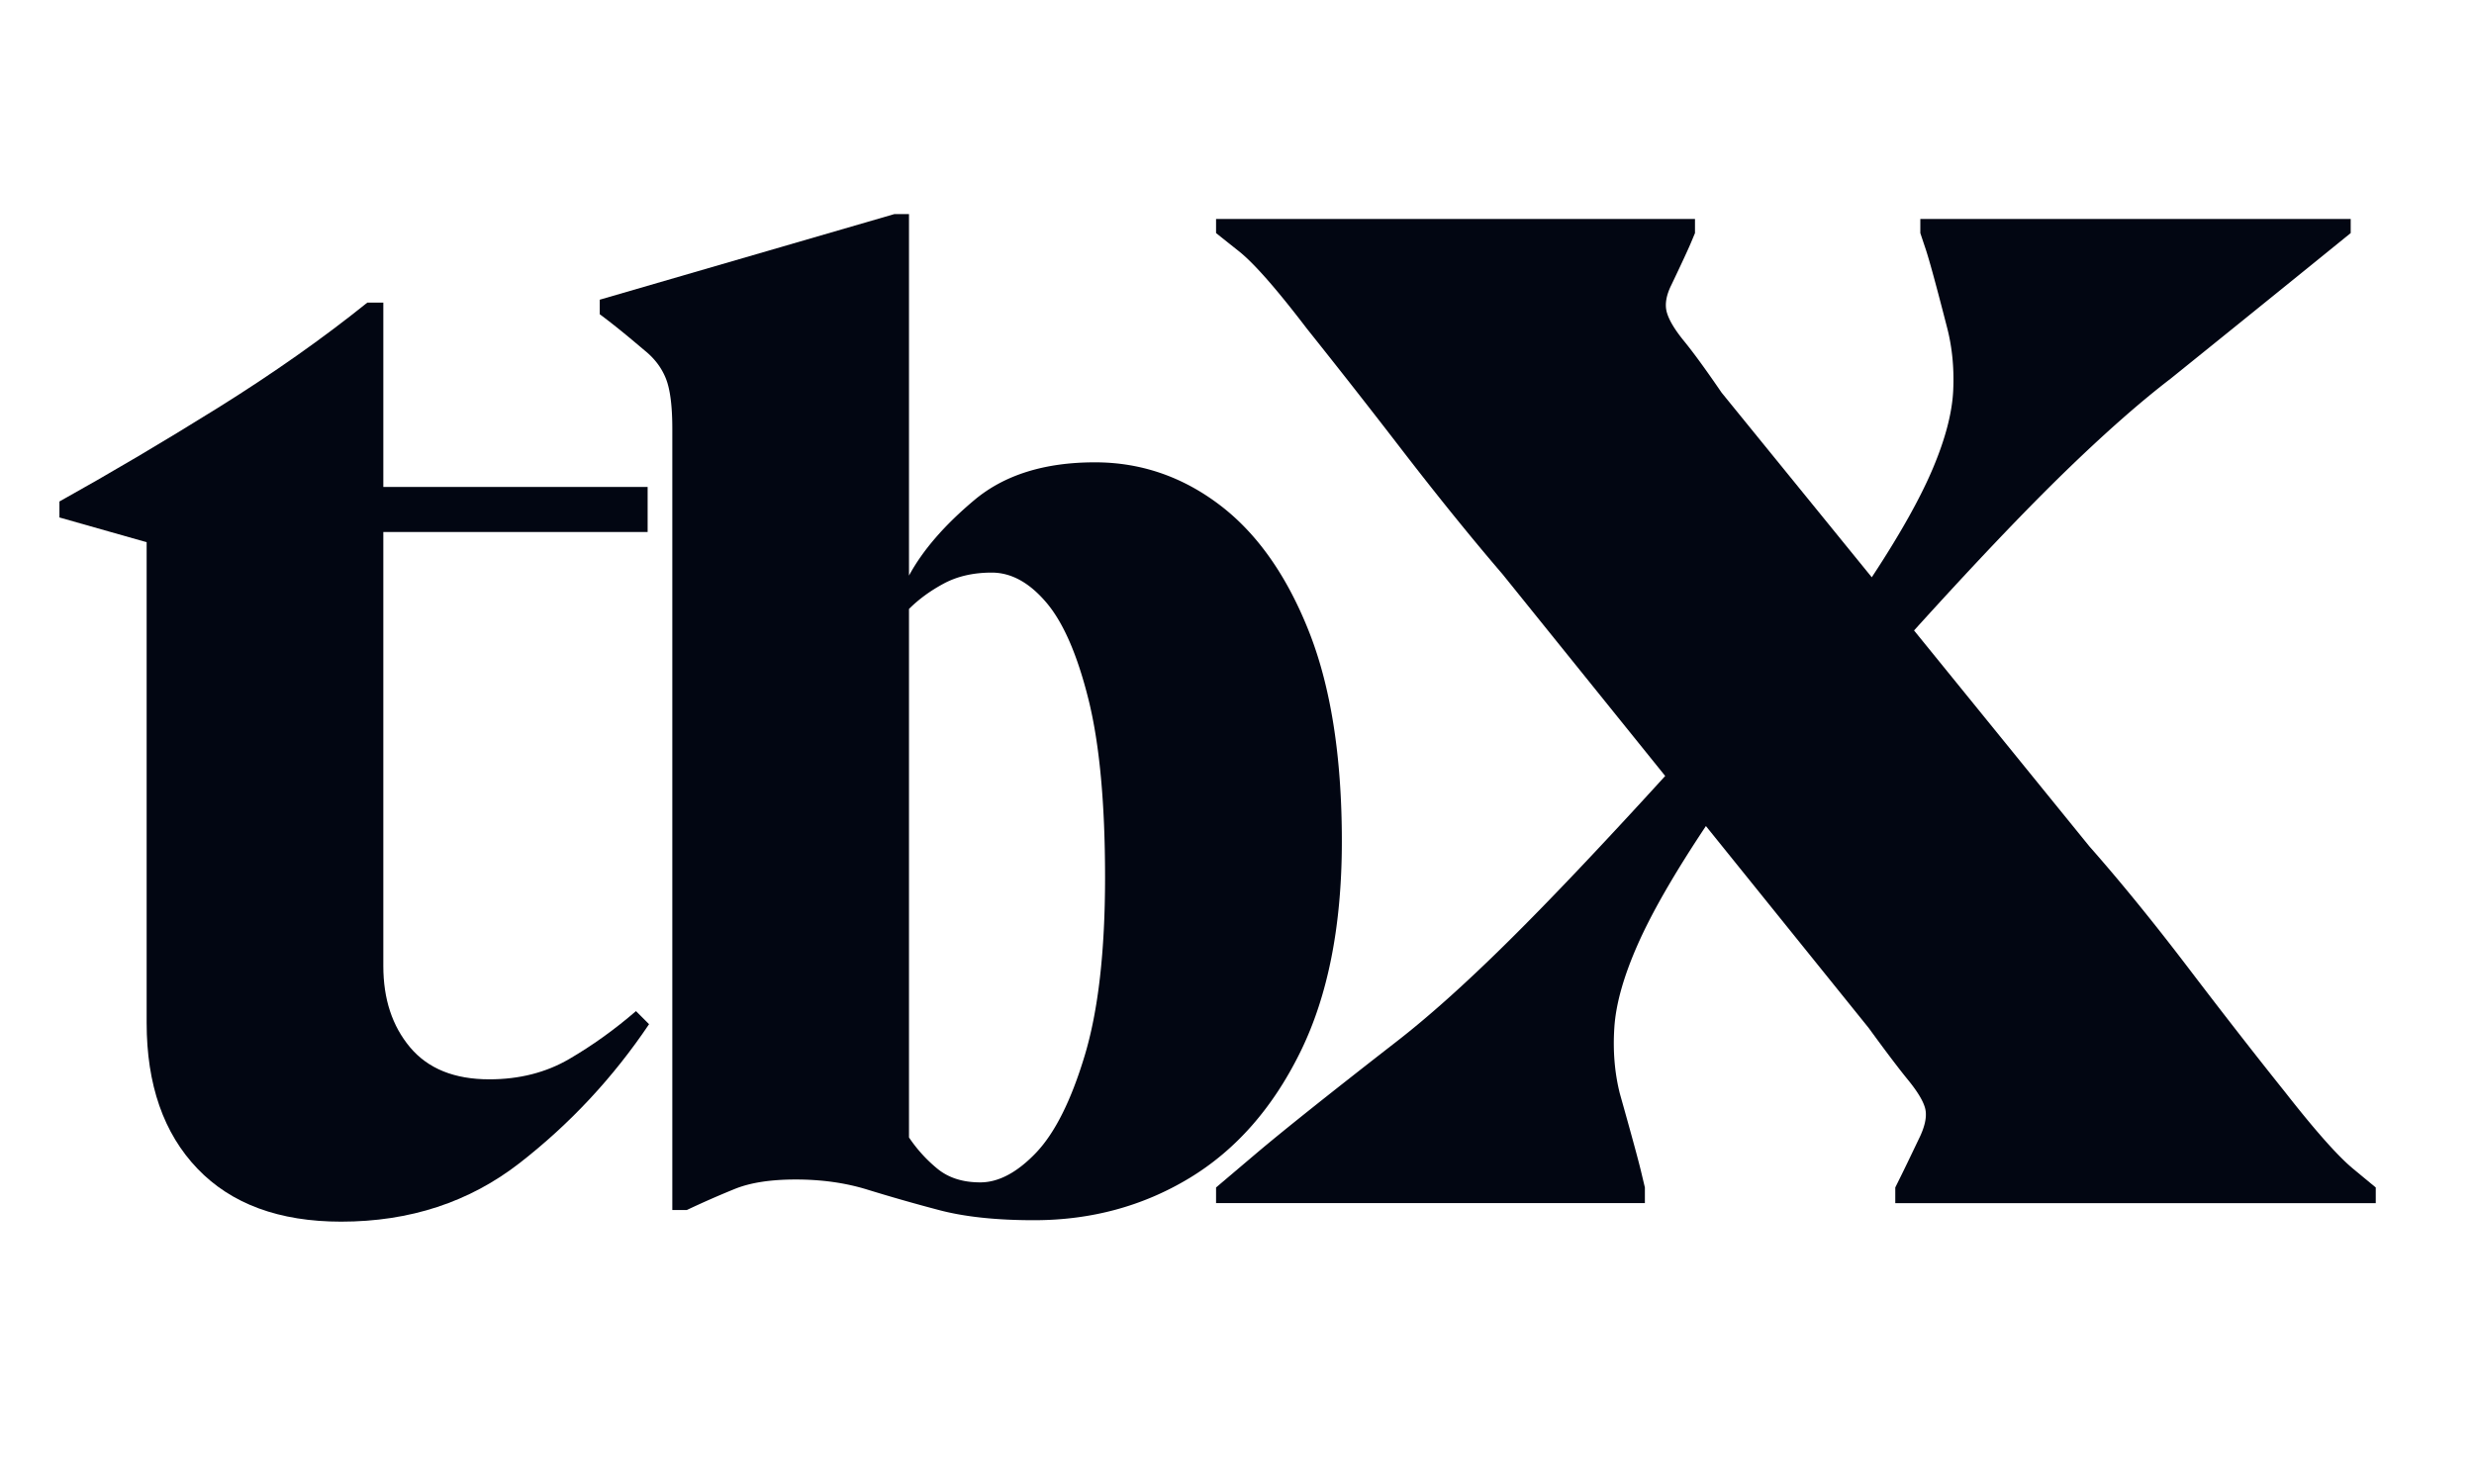 <svg xmlns="http://www.w3.org/2000/svg" width="500" height="300" version="1.0" viewBox="0 0 375 225"><path fill="#020612" d="M9.008 76.034c7.633-4.25 15.633-8.976 24-14.187 8.364-5.219 15.922-10.54 22.672-15.969h2.422v27.953h40.063v6.828H58.102v65.813c0 4.992 1.352 9.101 4.063 12.328 2.718 3.23 6.718 4.844 12 4.844 4.55 0 8.585-1.024 12.109-3.078 3.52-2.051 6.894-4.473 10.125-7.266l1.984 1.984c-5.43 8.075-11.96 15.086-19.593 21.032-7.625 5.937-16.653 8.906-27.079 8.906-9.386 0-16.648-2.676-21.78-8.031-5.138-5.364-7.704-12.739-7.704-22.125v-72.86l-13.219-3.75zm0 0"/><path fill="#020612" d="M101.907 183.456V65.034c0-3.52-.336-6.086-1-7.703-.656-1.613-1.718-3.008-3.187-4.187-1.906-1.614-3.23-2.711-3.969-3.297a98.675 98.675 0 0 0-2.844-2.203V45.44l44.672-12.985h2.203V87.27c2.063-3.82 5.364-7.64 9.907-11.453 4.55-3.813 10.644-5.72 18.28-5.72 6.895 0 13.165 2.134 18.813 6.392 5.645 4.25 10.157 10.593 13.532 19.03 3.382 8.438 5.078 19.118 5.078 32.032 0 12.762-2.094 23.402-6.282 31.922-4.18 8.512-9.793 14.898-16.843 19.156-7.043 4.25-14.891 6.375-23.547 6.375-5.73 0-10.54-.515-14.422-1.547a272.893 272.893 0 0 1-10.781-3.078c-3.305-1.031-6.938-1.547-10.907-1.547-3.812 0-6.898.48-9.25 1.438a140.225 140.225 0 0 0-7.25 3.187zm35.875-91.125v80.125a21.893 21.893 0 0 0 4.297 4.735c1.688 1.386 3.852 2.078 6.5 2.078 2.781 0 5.602-1.5 8.469-4.5 2.863-3.008 5.32-7.926 7.375-14.75 2.05-6.82 3.078-15.813 3.078-26.969 0-11.3-.844-20.328-2.531-27.078-1.688-6.75-3.82-11.629-6.39-14.64-2.563-3.009-5.313-4.516-8.25-4.516-2.782 0-5.204.554-7.266 1.656-2.055 1.105-3.813 2.39-5.282 3.86zm0 0"/><path fill="#020612" d="M346.359 165.573c4.582 5.855 8.02 9.73 10.312 11.625 2.29 1.898 3.438 2.843 3.438 2.843v2.375H287.28v-2.375l.703-1.422c.476-.945 1.507-3.082 3.093-6.406.79-1.738 1.024-3.16.704-4.265-.313-1.102-1.184-2.524-2.61-4.266-1.418-1.738-3.39-4.348-5.922-7.828l-24.672-30.61c-4.742 7.118-8.18 13.086-10.312 17.907-2.137 4.824-3.324 9.015-3.563 12.578-.242 3.562.036 6.922.829 10.078 1.738 6.168 2.804 10.086 3.203 11.75.394 1.656.593 2.484.593 2.484v2.375h-65v-2.375l6.157-5.218c4.113-3.477 11.156-9.094 21.125-16.844 4.894-3.79 10.504-8.813 16.828-15.063 6.332-6.25 14.32-14.672 23.969-25.265l-24.672-30.61c-4.743-5.53-9.762-11.734-15.063-18.609a1312.9 1312.9 0 0 0-14.594-18.625c-4.586-6.008-8.023-9.922-10.312-11.734-2.293-1.82-3.438-2.735-3.438-2.735v-2.14h72.594v2.14l-.594 1.422c-.398.95-1.386 3.086-2.968 6.406-.793 1.575-1.032 2.953-.72 4.141.321 1.187 1.192 2.652 2.61 4.39 1.426 1.743 3.328 4.352 5.703 7.829l22.766 28c4.27-6.489 7.352-11.985 9.25-16.485 1.906-4.507 2.938-8.46 3.094-11.859.156-3.406-.164-6.61-.953-9.61-1.586-6.175-2.653-10.093-3.203-11.75-.555-1.656-.829-2.484-.829-2.484v-2.14h65.235v2.14s-2.094 1.7-6.281 5.094a10138.55 10138.55 0 0 1-21 16.969c-4.743 3.636-10.157 8.418-16.25 14.343-6.086 5.93-13.637 13.875-22.657 23.844l26.578 32.735c4.739 5.375 9.758 11.546 15.063 18.515 5.3 6.961 10.164 13.203 14.594 18.735zm0 0"/></svg>